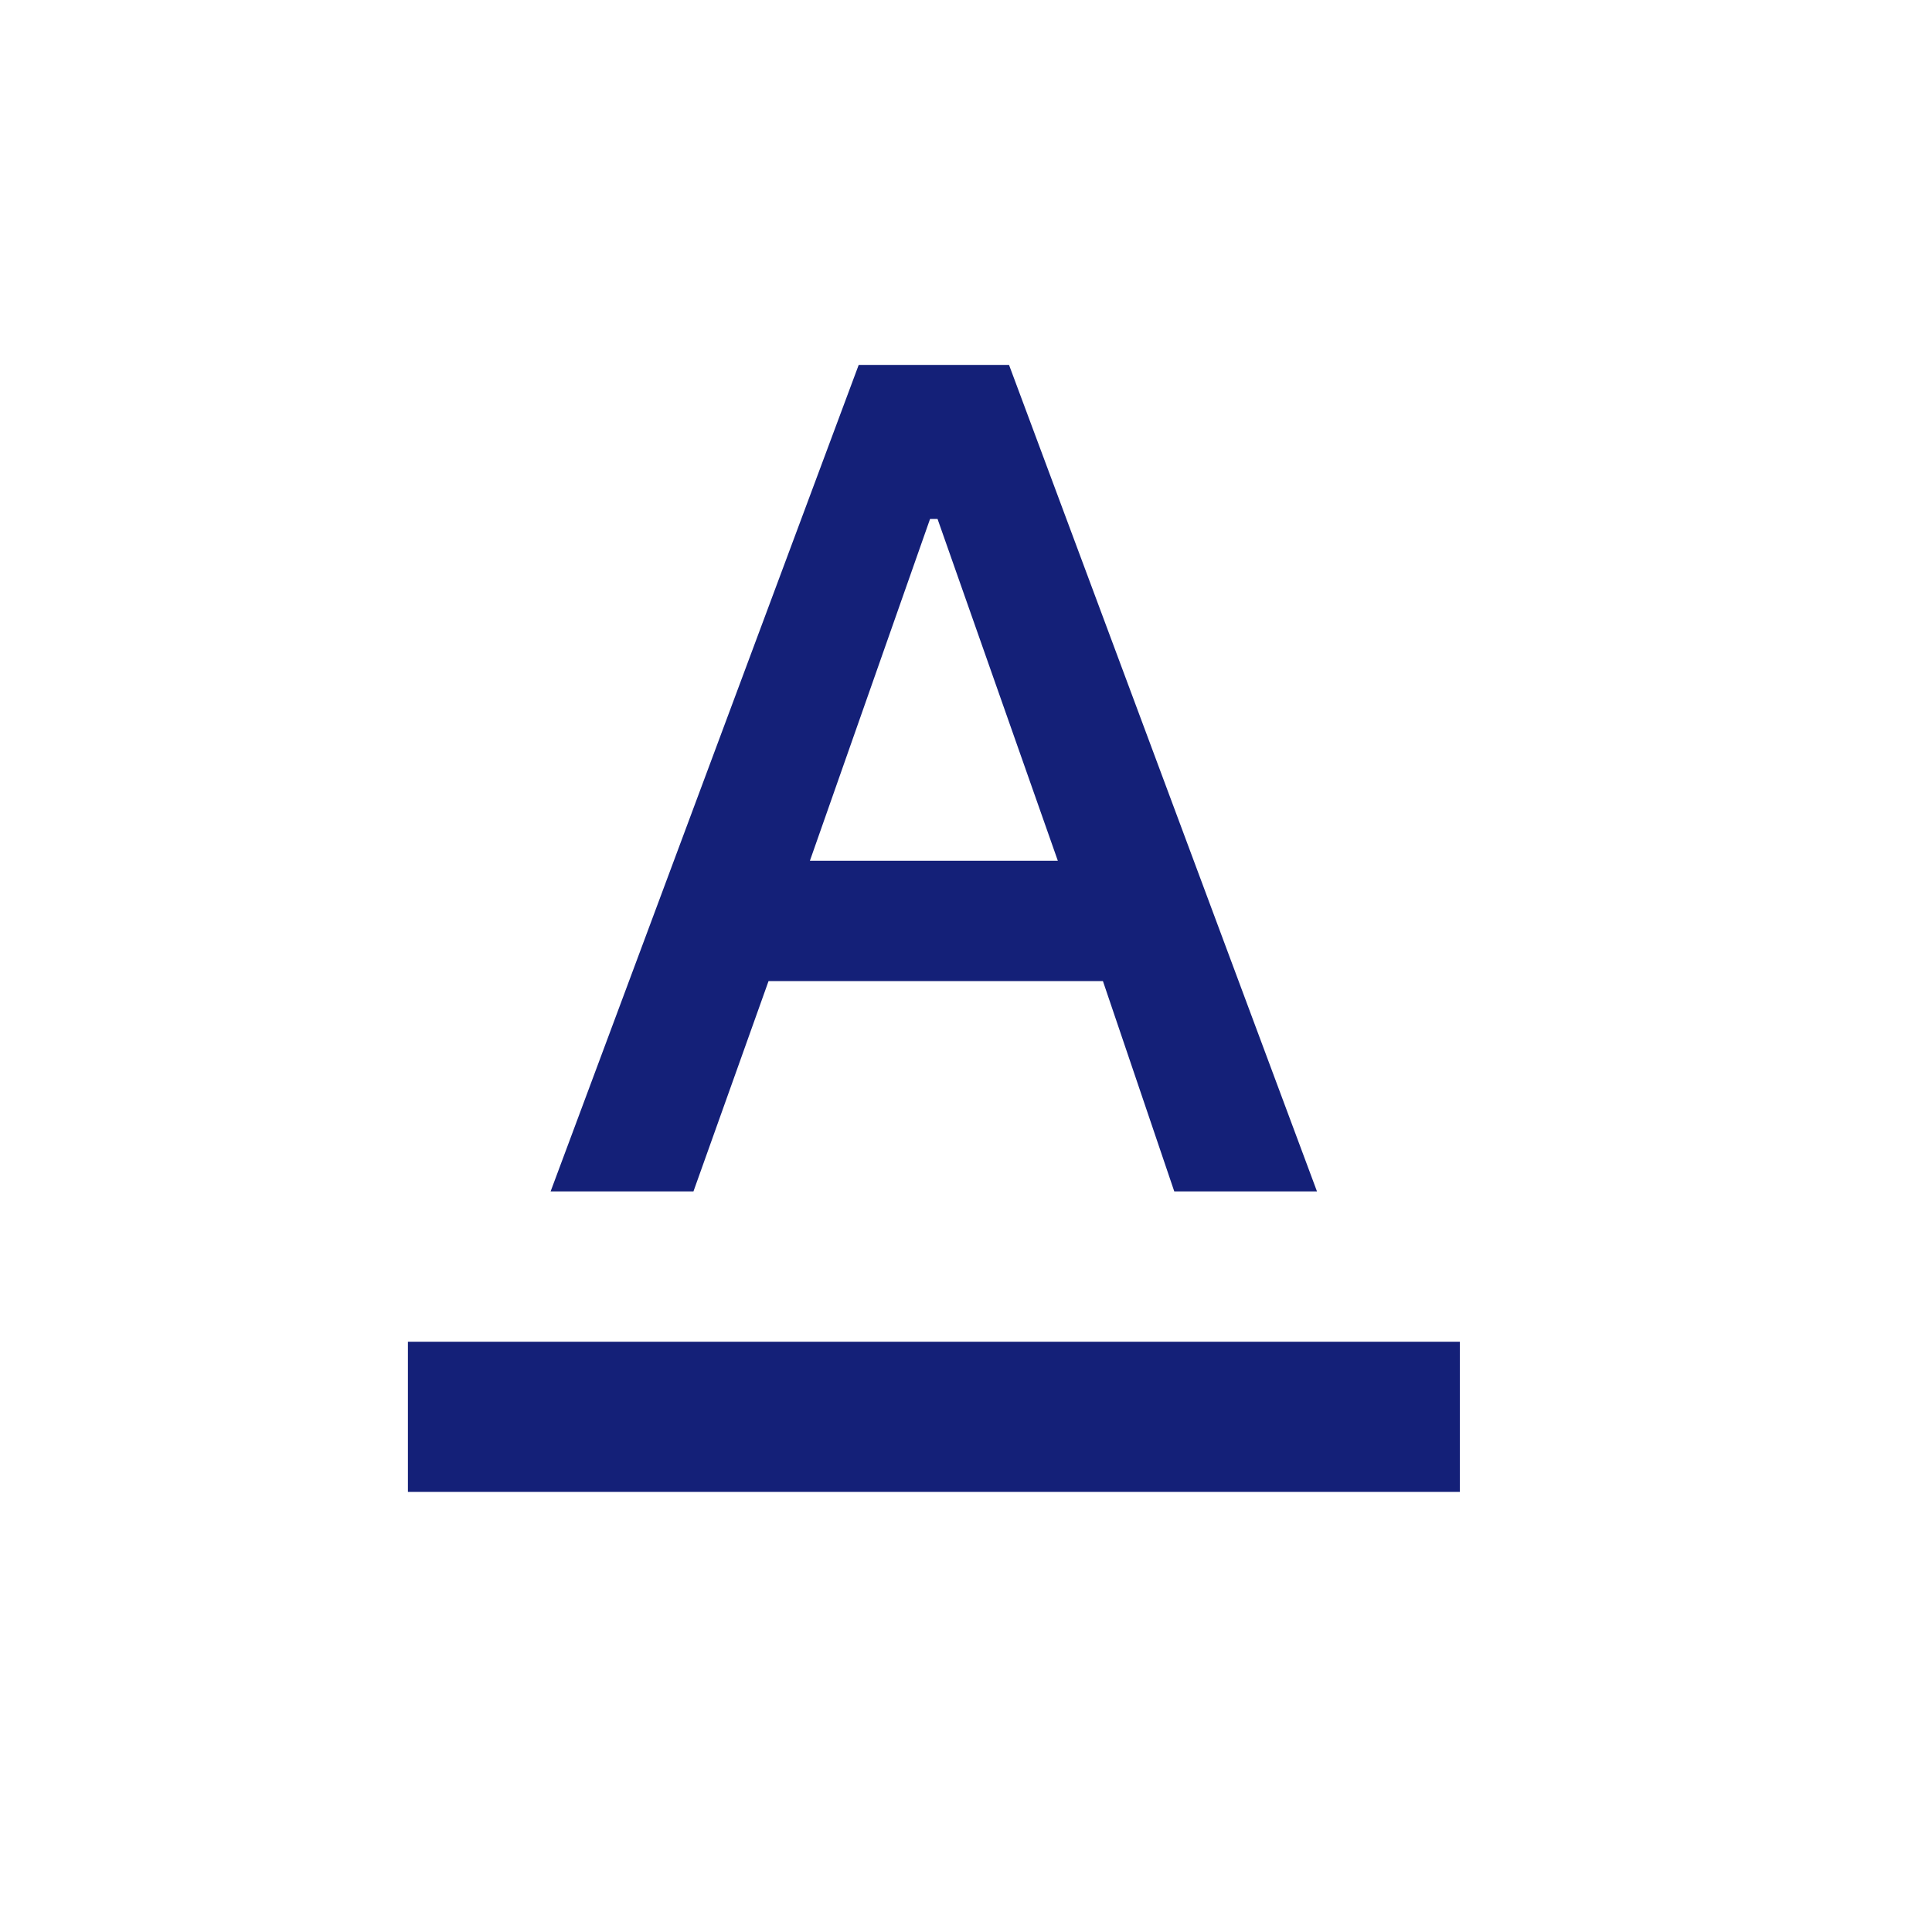 <svg width="15" height="15" viewBox="0 0 15 15" fill="none" xmlns="http://www.w3.org/2000/svg">
<path d="M3.167 11.583V10.417H11.334V11.583H3.167ZM4.275 9.25L6.667 2.833H7.834L10.225 9.25H9.117L8.563 7.617H5.967L5.384 9.25H4.275ZM6.288 6.683H8.213L7.279 4.029H7.221L6.288 6.683Z" fill="#142078"/>
</svg>
